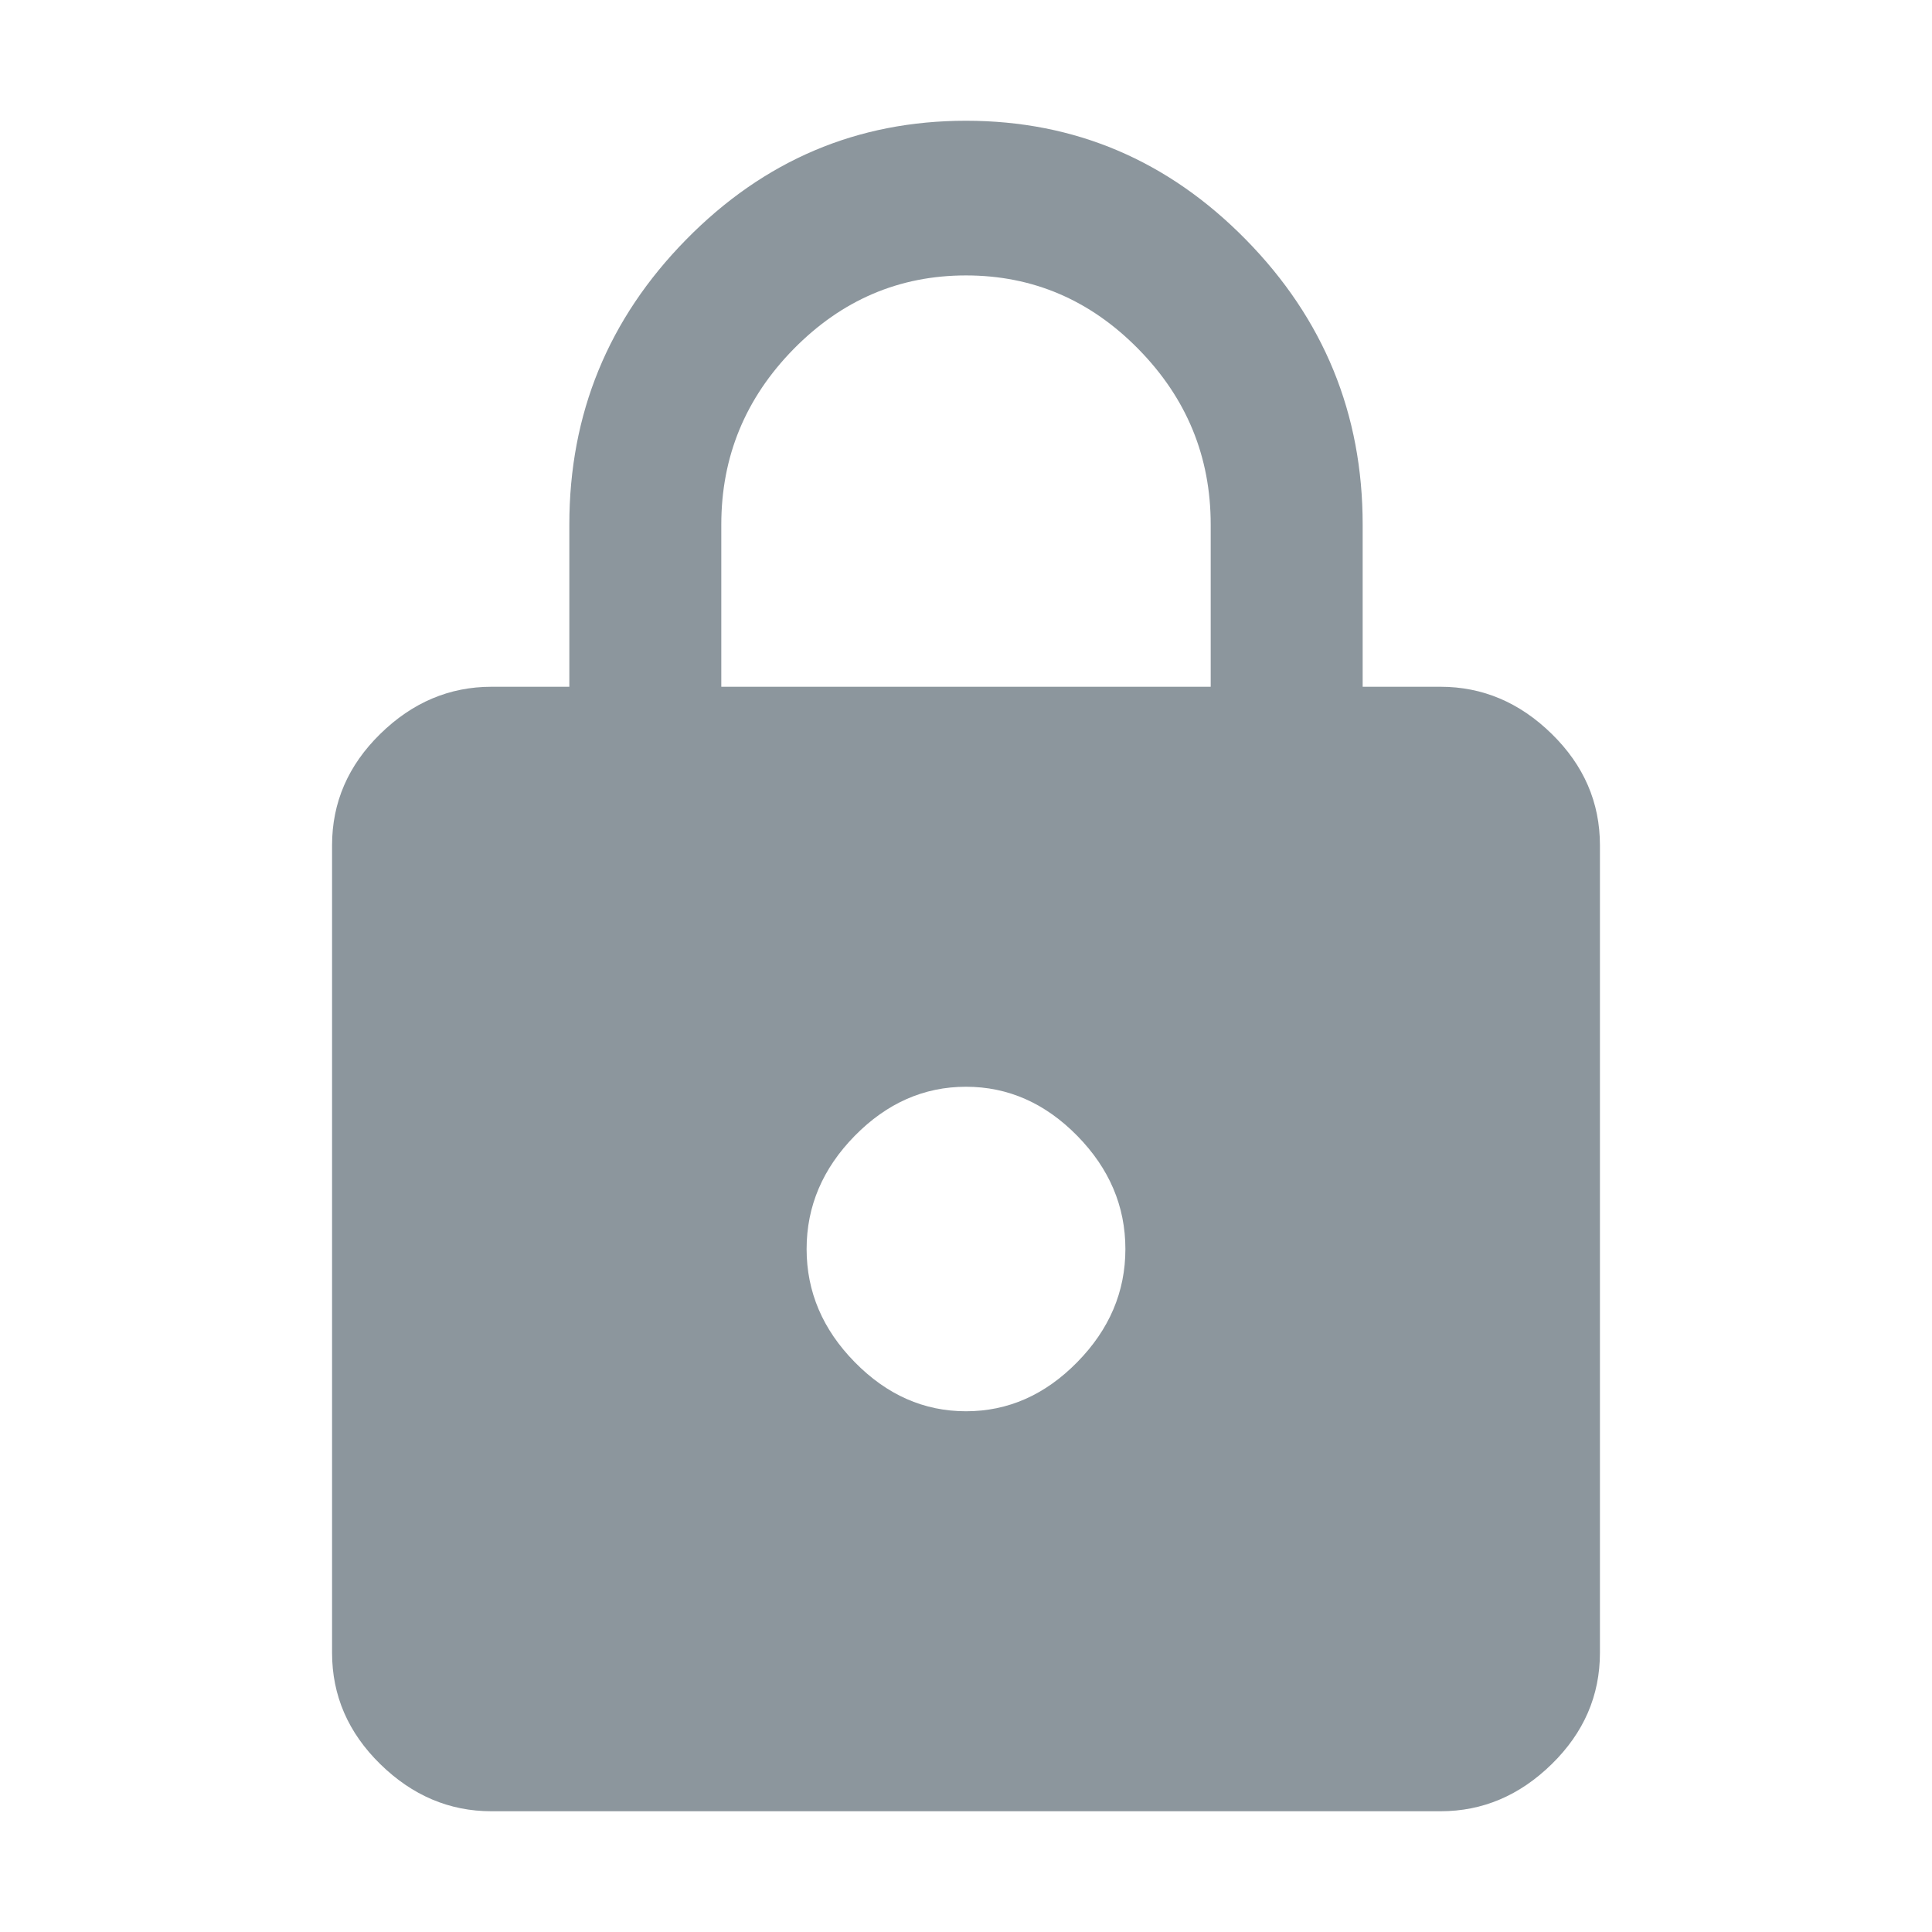 <?xml version="1.0" encoding="UTF-8"?> <svg xmlns="http://www.w3.org/2000/svg" width="32" height="32" viewBox="0 0 32 32" fill="none"><path fill-rule="evenodd" clip-rule="evenodd" d="M20.053 11.375V8.688C20.053 7.562 19.654 6.594 18.855 5.781C18.057 4.969 17.105 4.562 16 4.562C14.895 4.562 13.943 4.969 13.145 5.781C12.347 6.594 11.947 7.562 11.947 8.688V11.375H20.053ZM16 23.375C16.696 23.375 17.31 23.104 17.842 22.562C18.374 22.021 18.64 21.396 18.64 20.688C18.64 19.979 18.374 19.354 17.842 18.812C17.31 18.271 16.696 18 16 18C15.304 18 14.69 18.271 14.158 18.812C13.626 19.354 13.36 19.979 13.36 20.688C13.36 21.396 13.626 22.021 14.158 22.562C14.69 23.104 15.304 23.375 16 23.375V23.375ZM23.86 11.375C24.556 11.375 25.17 11.635 25.702 12.156C26.234 12.677 26.5 13.292 26.5 14V27.375C26.5 28.083 26.234 28.698 25.702 29.219C25.17 29.74 24.556 30 23.86 30H8.14C7.444 30 6.83 29.74 6.298 29.219C5.766 28.698 5.5 28.083 5.5 27.375V14C5.5 13.292 5.766 12.677 6.298 12.156C6.83 11.635 7.444 11.375 8.14 11.375H9.43V8.688C9.43 6.854 10.075 5.281 11.364 3.969C12.653 2.656 14.199 2 16 2C17.801 2 19.346 2.656 20.636 3.969C21.925 5.281 22.57 6.854 22.57 8.688V11.375H23.86Z" fill="#8C969D"></path></svg> 